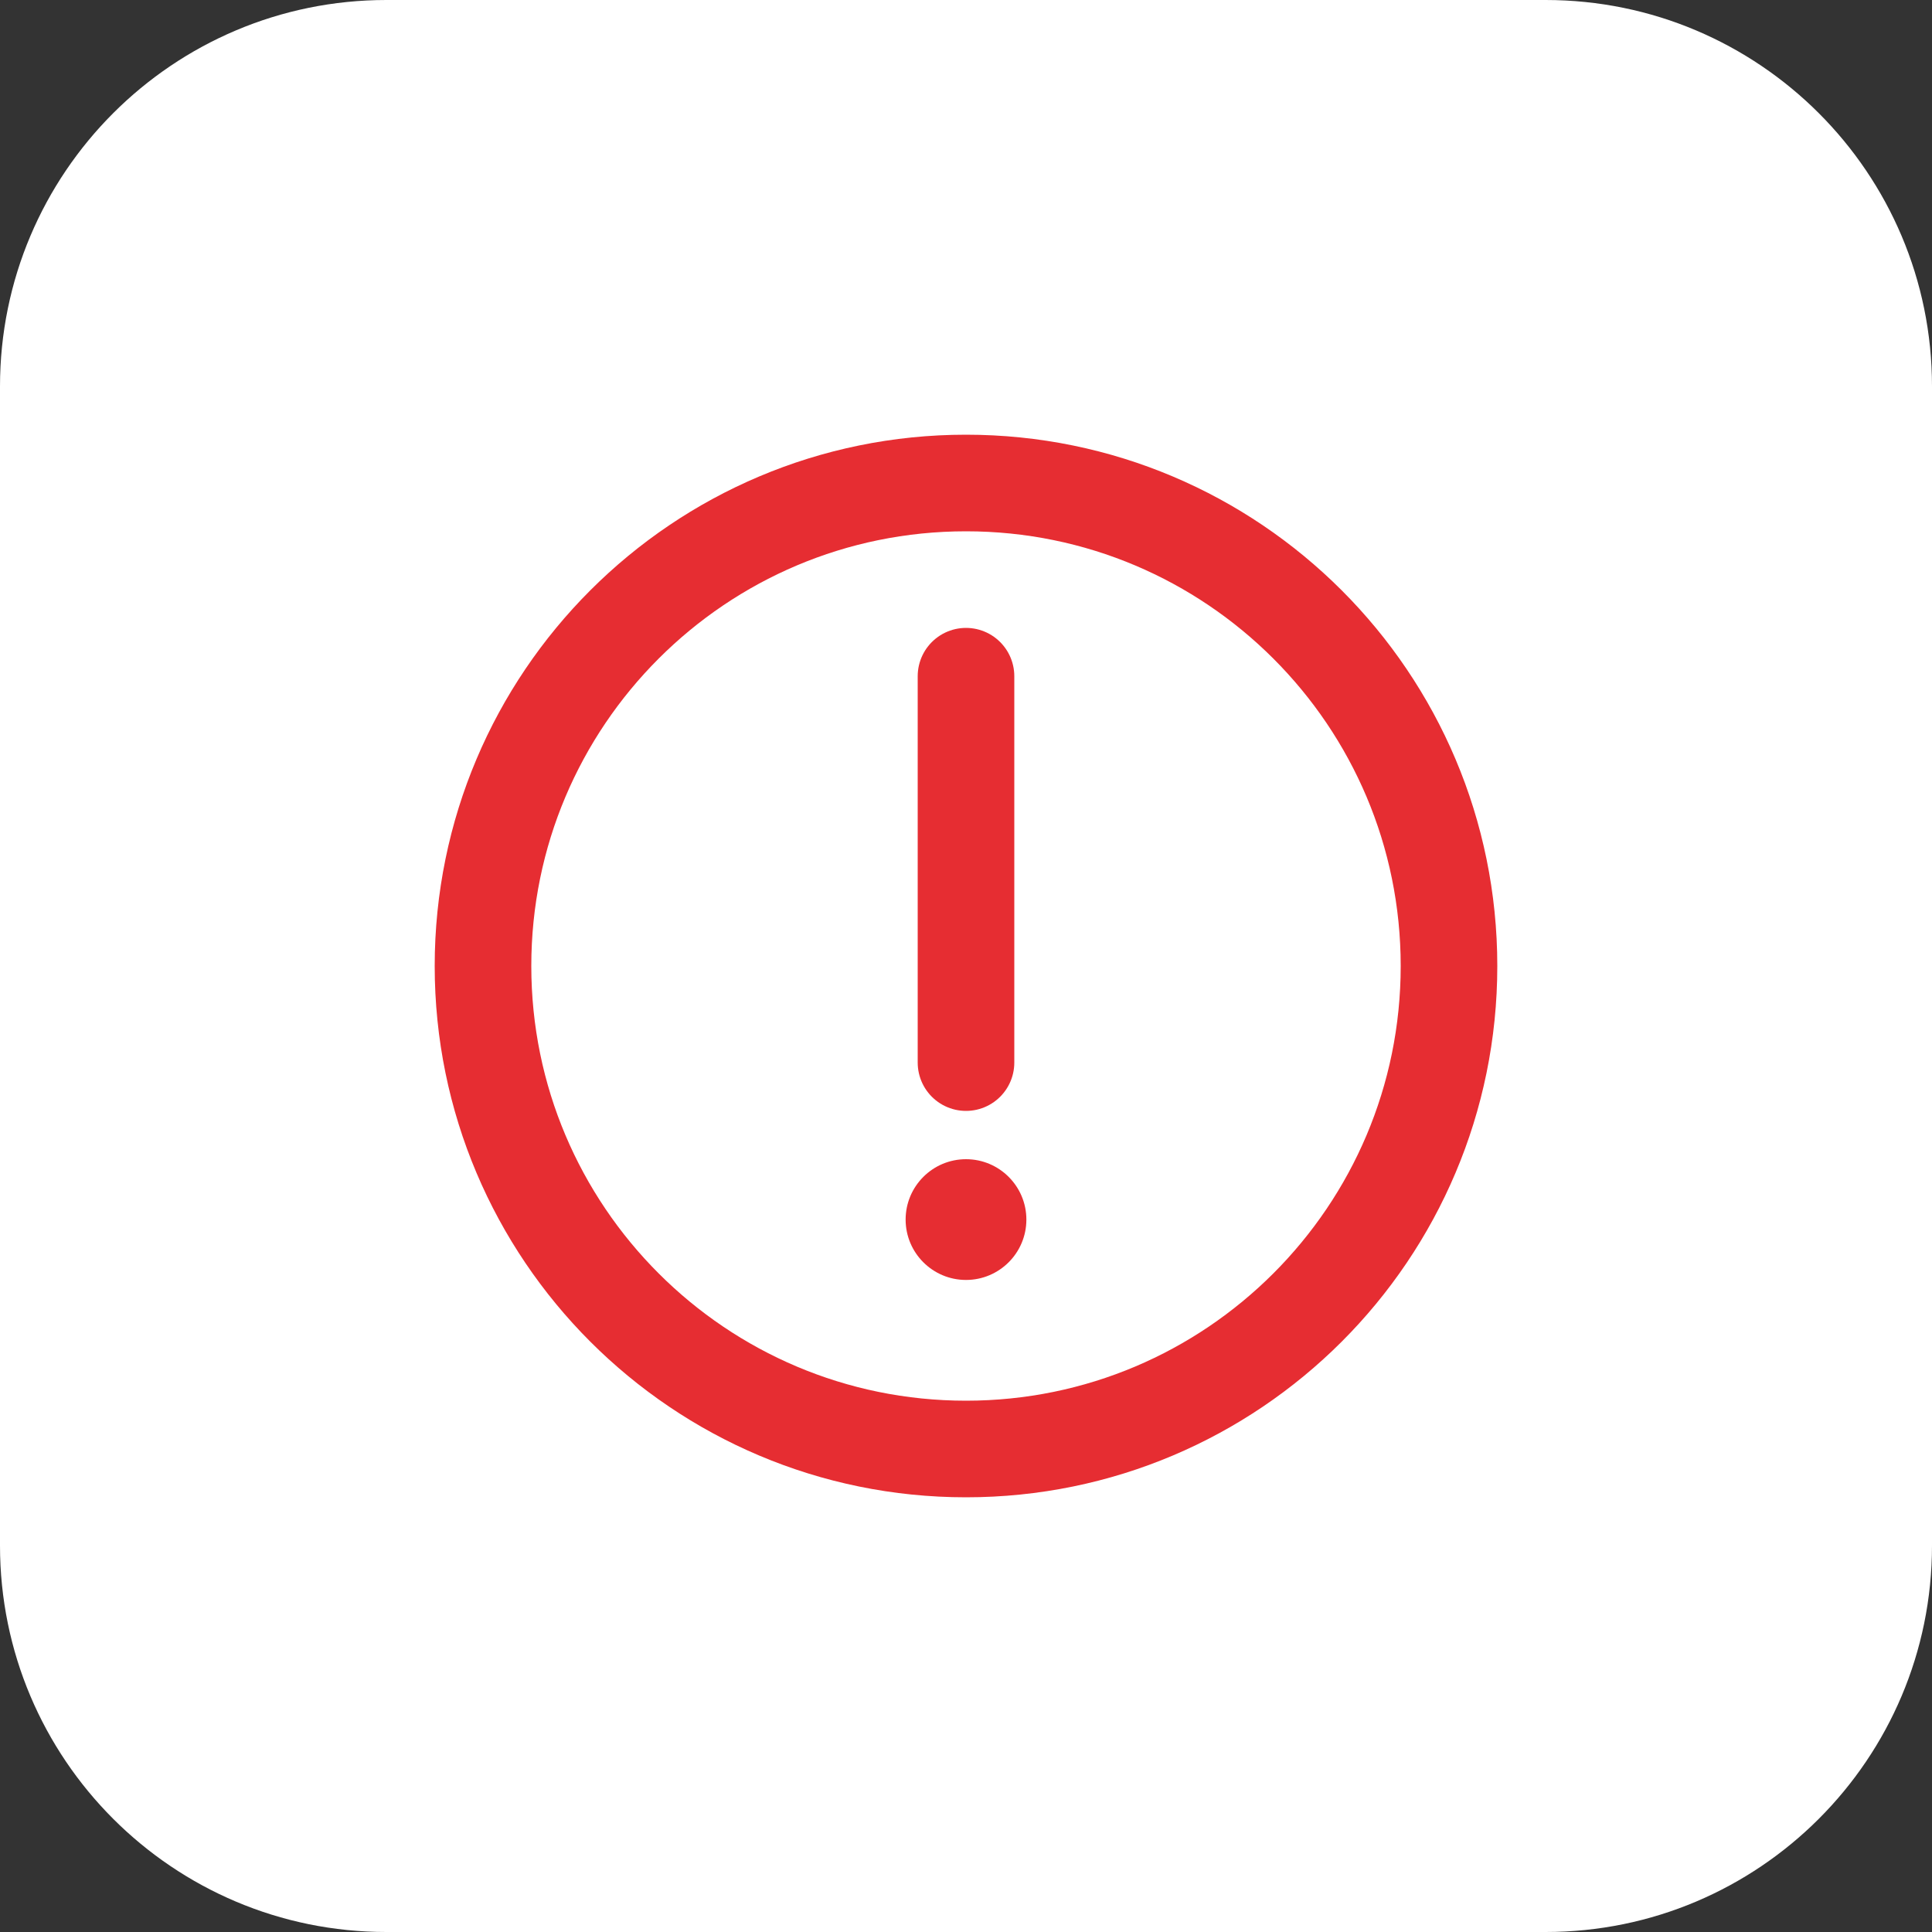 <svg width="40" height="40" viewBox="0 0 40 40" fill="none" xmlns="http://www.w3.org/2000/svg">
<rect x="0" y="0" width="40" height="40" fill="#333333" stroke="none"/>
<path d="M0 8C0 3.582 3.582 0 8 0H32C36.418 0 40 3.582 40 8V32C40 36.418 36.418 40 32 40H8C3.582 40 0 36.418 0 32V8Z" fill="white"/>
<path d="M20 30C22.761 30 25.261 28.881 27.071 27.071C28.881 25.261 30 22.761 30 20C30 17.239 28.881 14.739 27.071 12.929C25.261 11.119 22.761 10 20 10C17.239 10 14.739 11.119 12.929 12.929C11.119 14.739 10 17.239 10 20C10 22.761 11.119 25.261 12.929 27.071C14.739 28.881 17.239 30 20 30Z" stroke="#E62D32" stroke-width="2" stroke-linejoin="round"/>
<path fill-rule="evenodd" clip-rule="evenodd" d="M20 26.5C20.69 26.5 21.25 25.94 21.25 25.25C21.25 24.56 20.69 24 20 24C19.31 24 18.75 24.56 18.75 25.25C18.75 25.94 19.31 26.5 20 26.5Z" fill="#E62D32"/>
<path d="M20 14V22" stroke="#E62D32" stroke-width="2" stroke-linecap="round" stroke-linejoin="round"/>
</svg>
